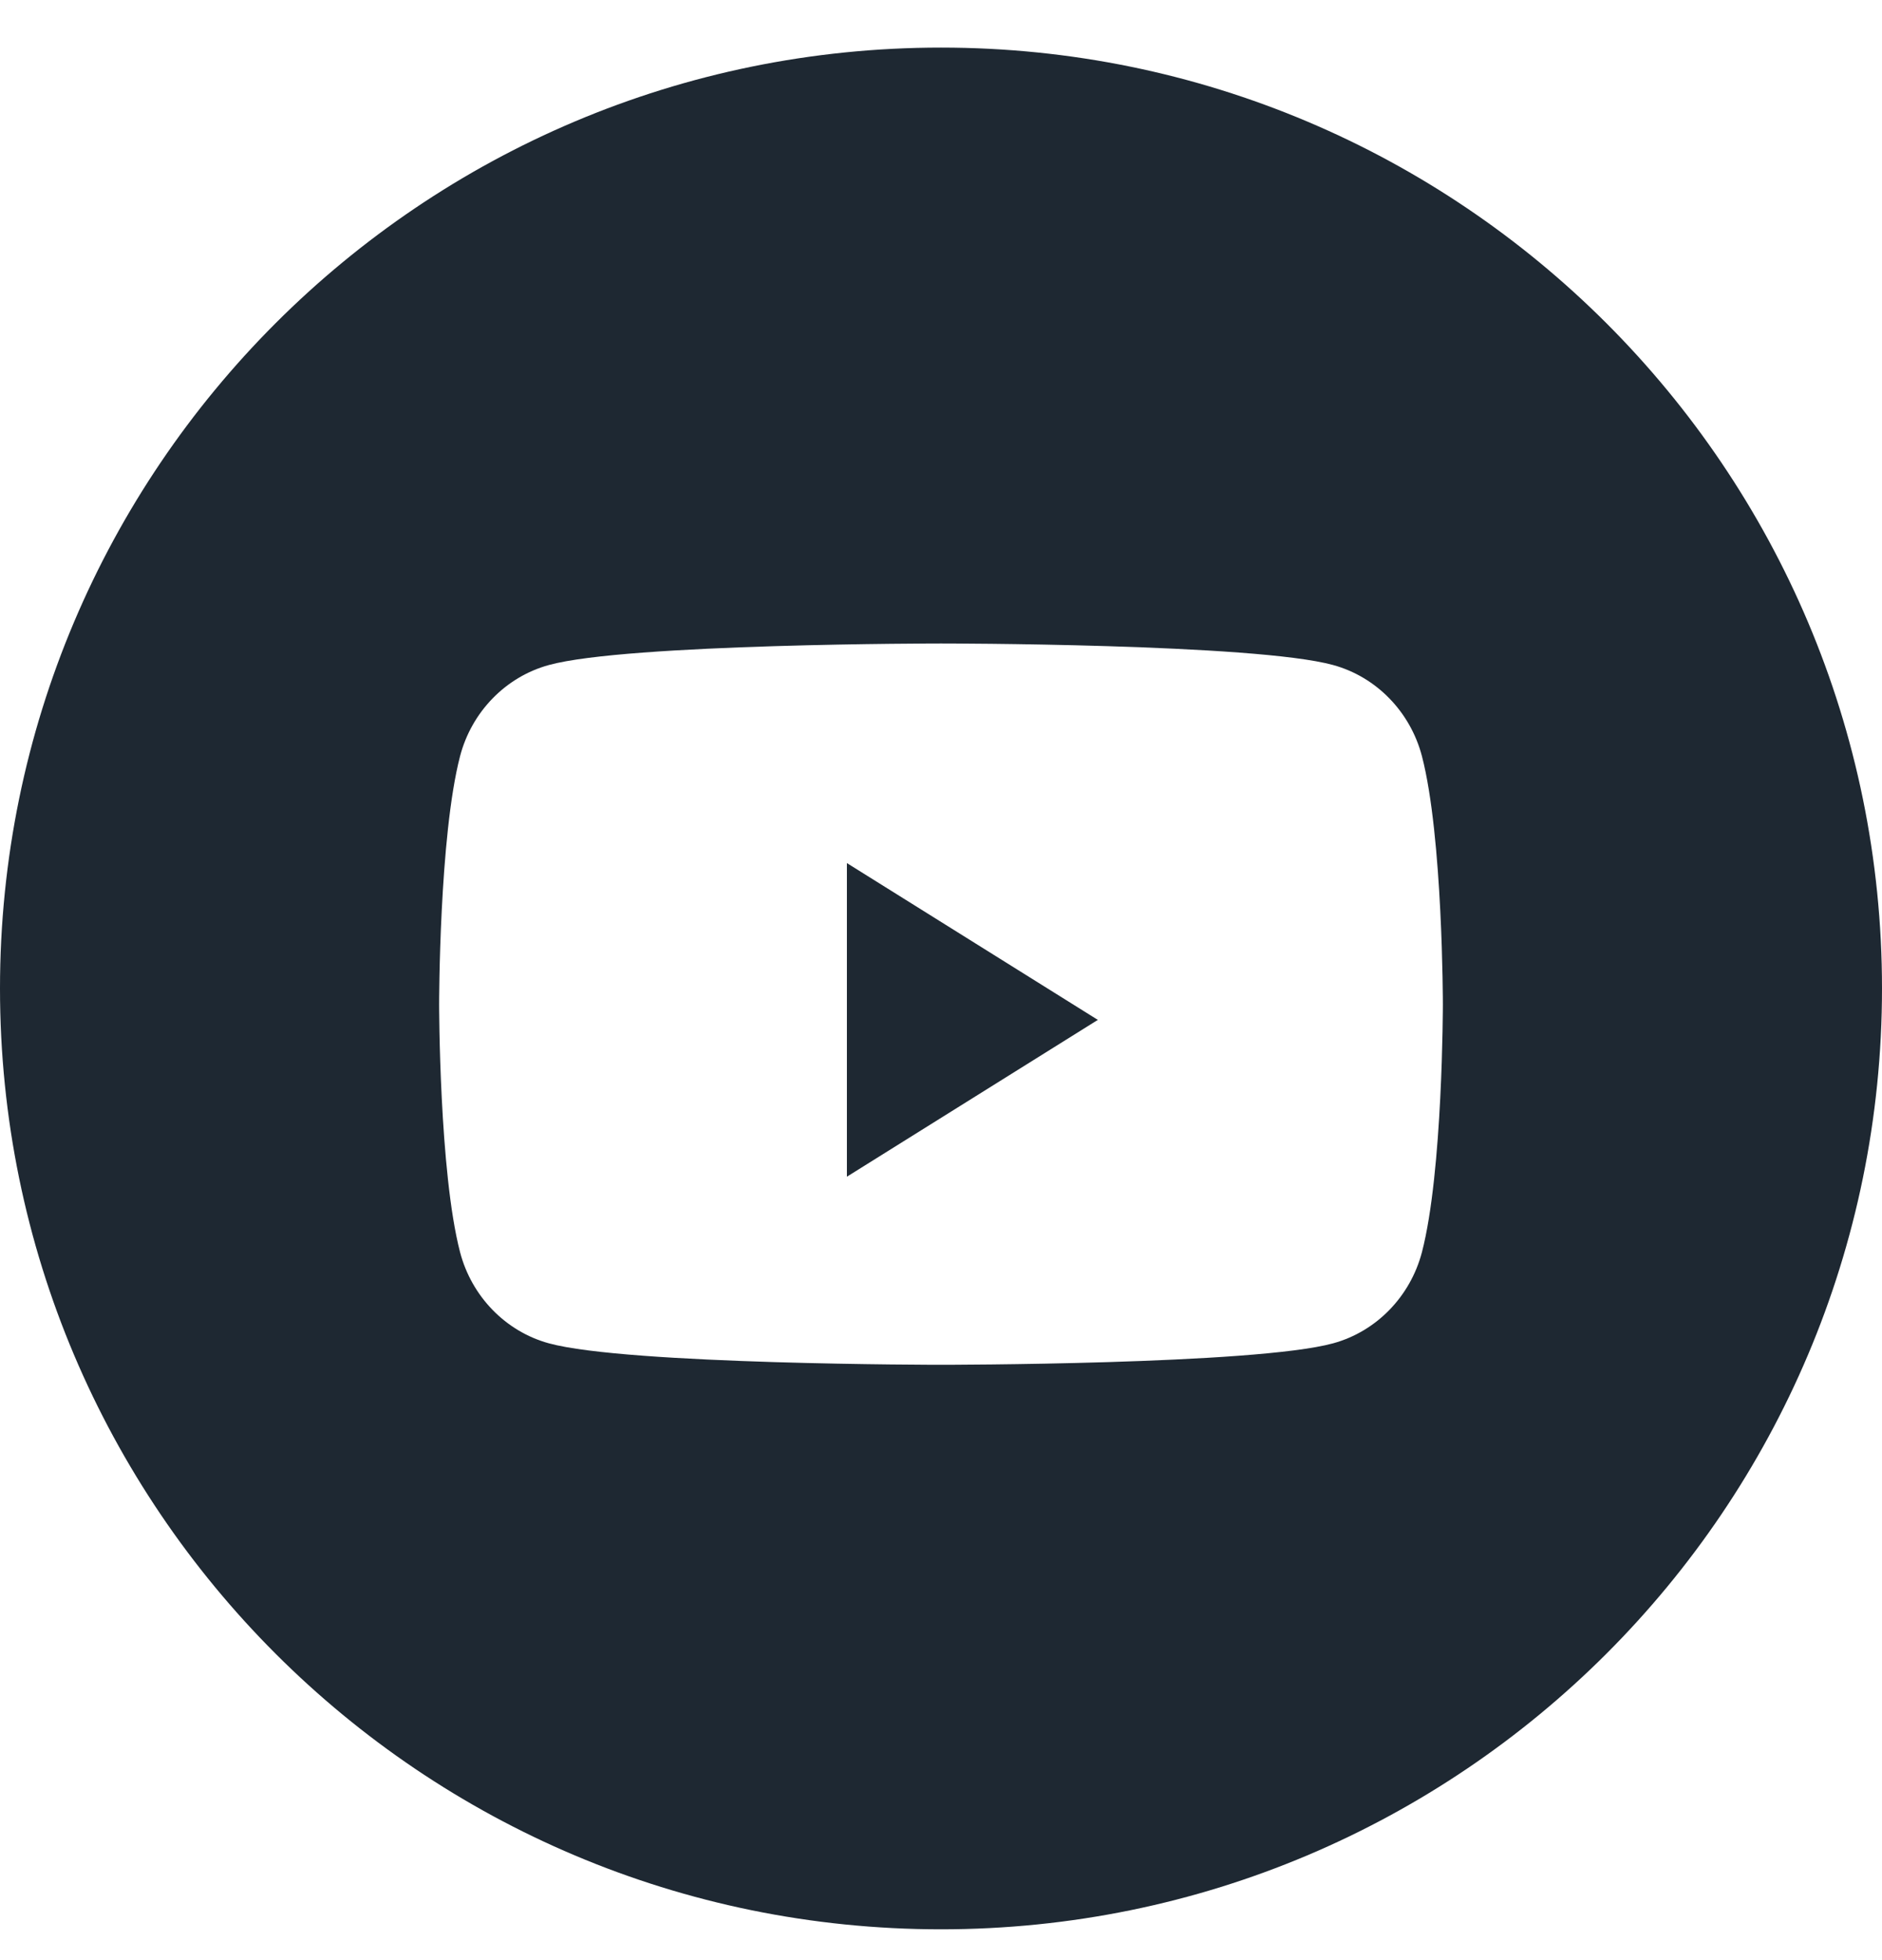 <svg width="24" height="25" viewBox="0 0 24 25" fill="none" xmlns="http://www.w3.org/2000/svg">
<path fill-rule="evenodd" clip-rule="evenodd" d="M12 0.607C5.373 0.607 0 5.98 0 12.607C0 19.235 5.373 24.607 12 24.607C18.627 24.607 24 19.235 24 12.607C24 5.98 18.627 0.607 12 0.607ZM17.001 8.482C17.552 8.633 17.985 9.079 18.133 9.644C18.4 10.669 18.4 12.807 18.4 12.807C18.4 12.807 18.4 14.946 18.133 15.971C17.985 16.536 17.552 16.982 17.001 17.133C16.003 17.407 12 17.407 12 17.407C12 17.407 7.997 17.407 6.999 17.133C6.448 16.982 6.015 16.536 5.867 15.971C5.6 14.946 5.6 12.807 5.6 12.807C5.6 12.807 5.6 10.669 5.867 9.644C6.015 9.079 6.448 8.633 6.999 8.482C7.997 8.207 12 8.207 12 8.207C12 8.207 16.003 8.207 17.001 8.482Z" fill="#1E2832"/>
<path d="M10.8 15.008V11.008L14 13.008L10.8 15.008Z" fill="#1E2832"/>
</svg>
